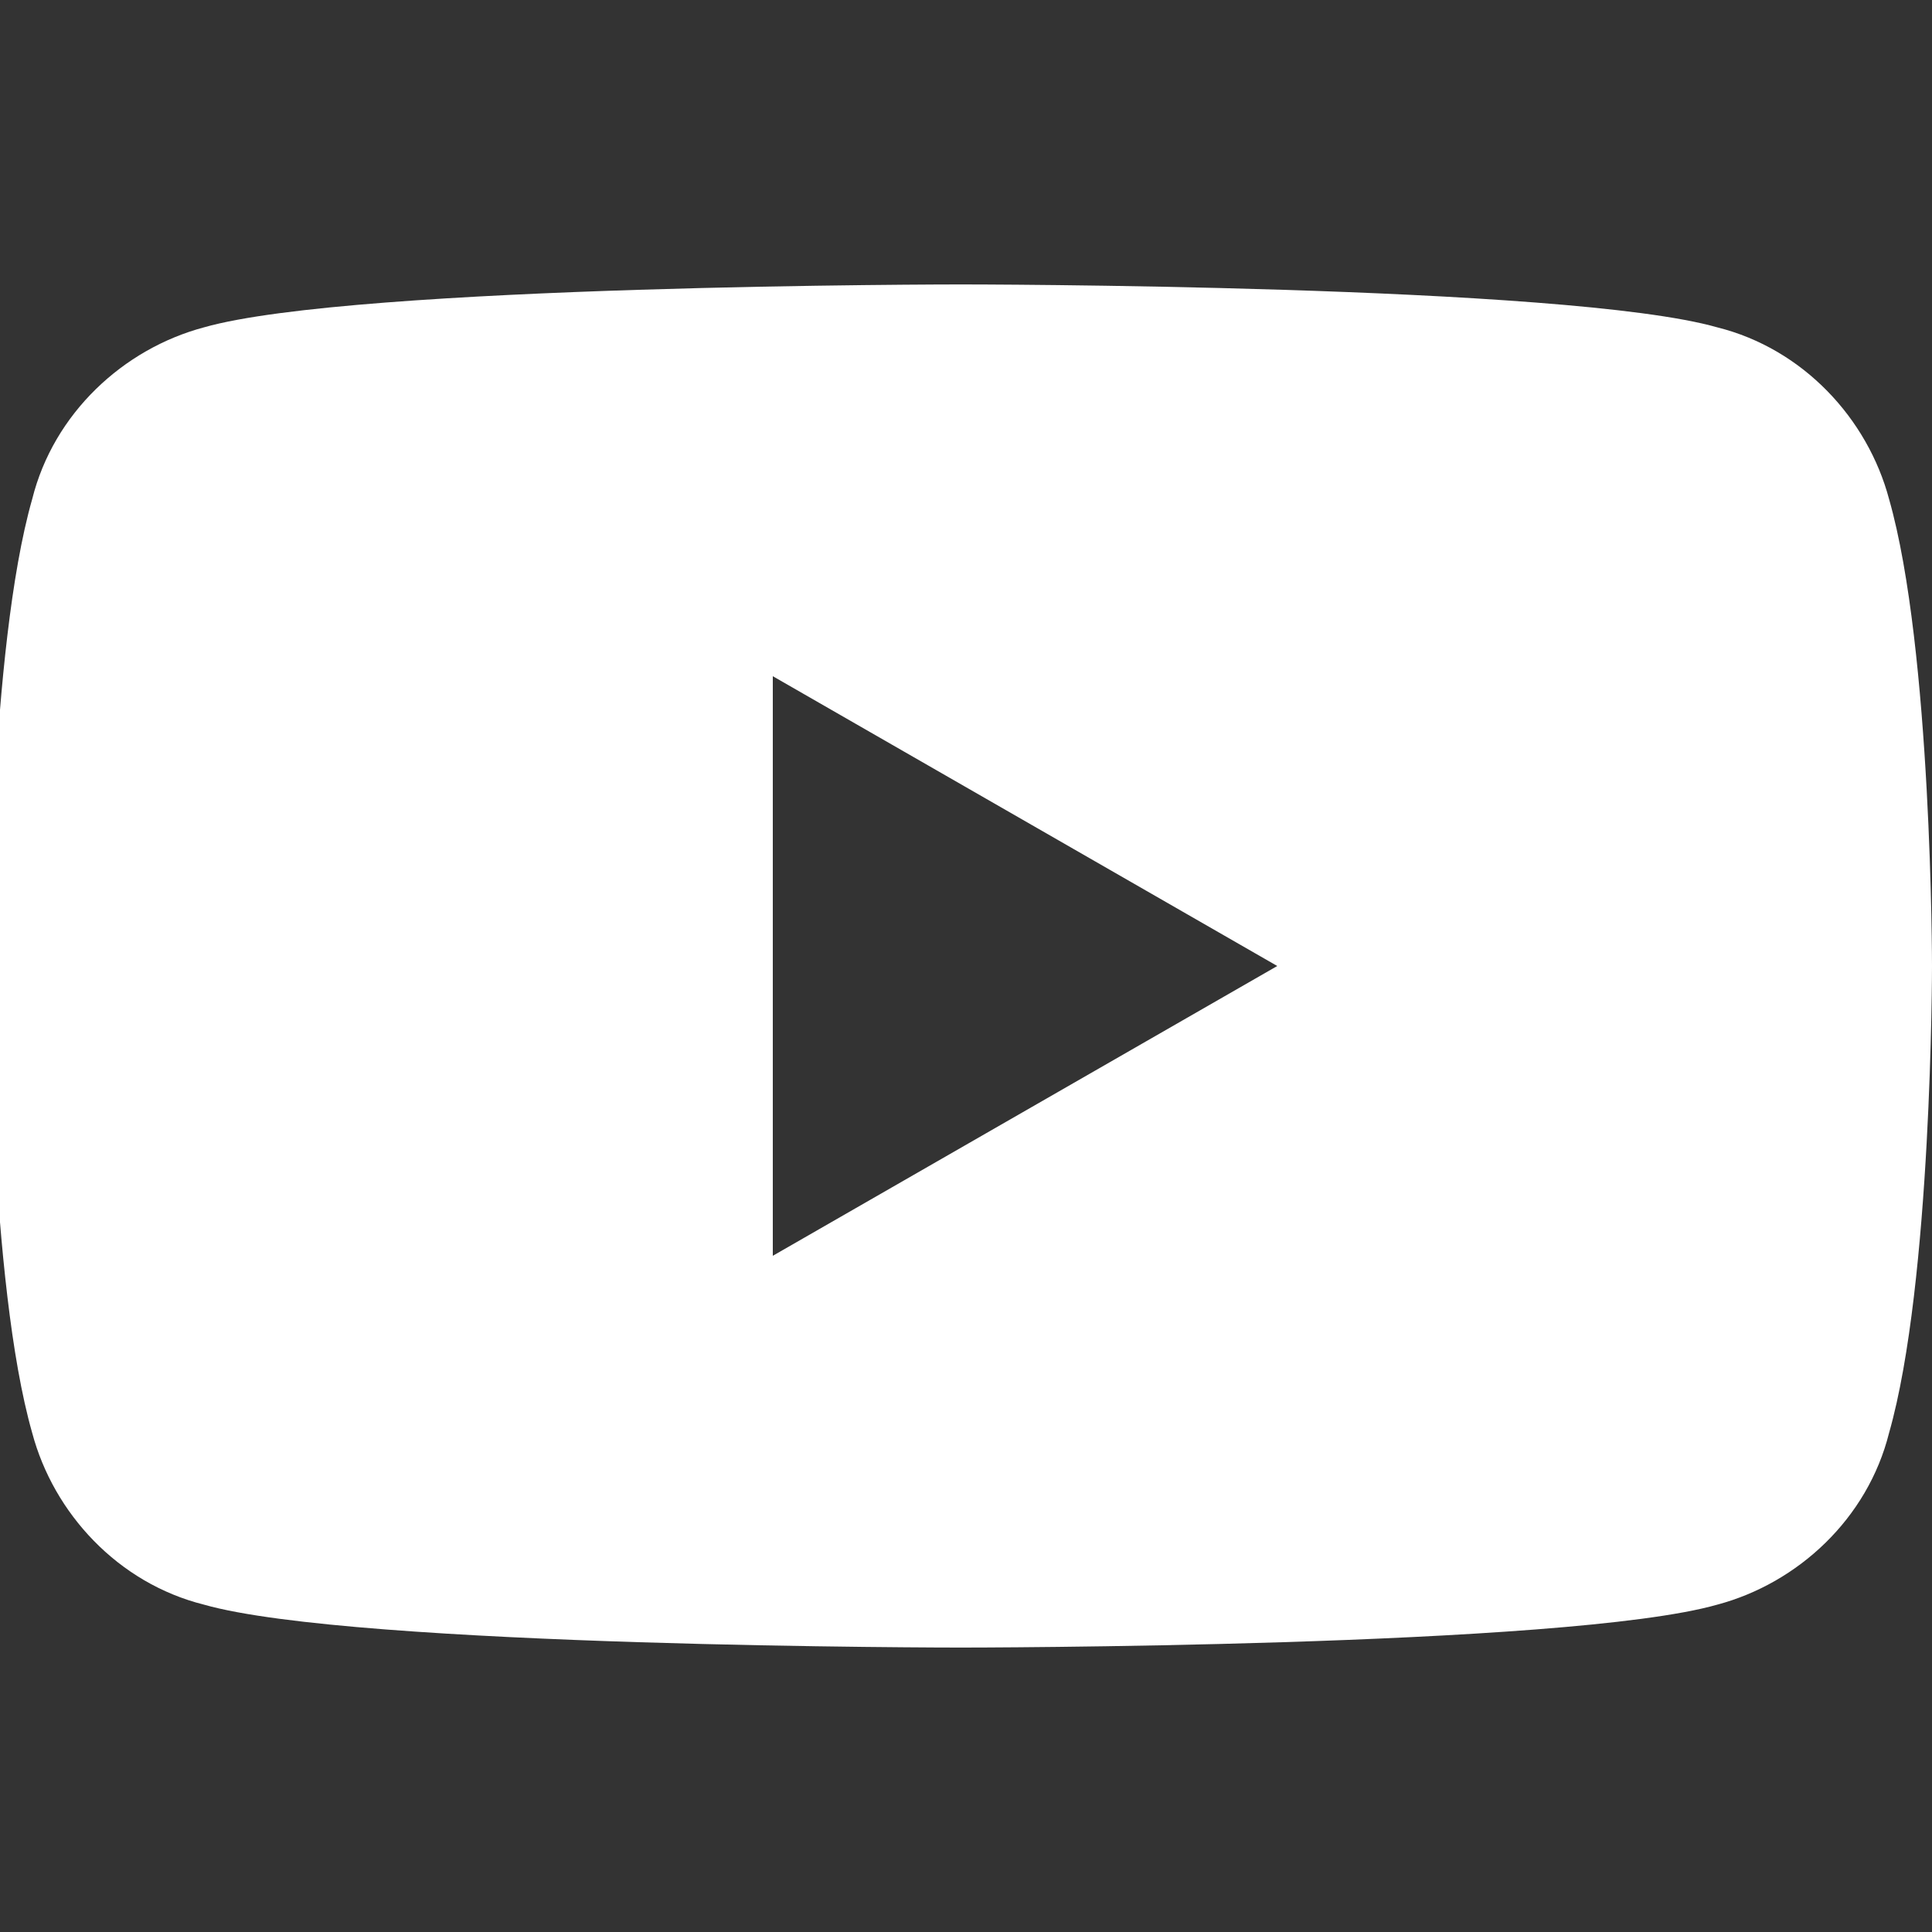 <?xml version="1.0" encoding="UTF-8"?>
<svg xmlns="http://www.w3.org/2000/svg" version="1.1" viewBox="0 0 36 36">
  <rect x="0" y="0" width="36" height="36" fill="#333333" stroke="none"/>
  <defs>
    <style>
      .cls-1 {
        fill: #fff;
      }
    </style>
  </defs>
  <!-- Generator: Adobe Illustrator 28.6.0, SVG Export Plug-In . SVG Version: 1.2.0 Build 709)  -->
  <g>
    <g id="_レイヤー_1" data-name="レイヤー_1">
      <path class="cls-1" d="M35.2,9.3c-.4-1.5-1.6-2.8-3.2-3.2-2.8-.8-14.1-.8-14.1-.8,0,0-11.3,0-14.1.8-1.5.4-2.8,1.6-3.2,3.2-.8,2.8-.8,8.7-.8,8.7,0,0,0,5.9.8,8.7.4,1.5,1.6,2.8,3.2,3.2,2.8.8,14.1.8,14.1.8,0,0,11.3,0,14.1-.8,1.5-.4,2.8-1.6,3.2-3.2.8-2.8.8-8.7.8-8.7,0,0,0-5.9-.8-8.7ZM14.4,23.4v-10.8l9.4,5.4-9.4,5.4Z"/>
    </g>
  </g>
</svg>